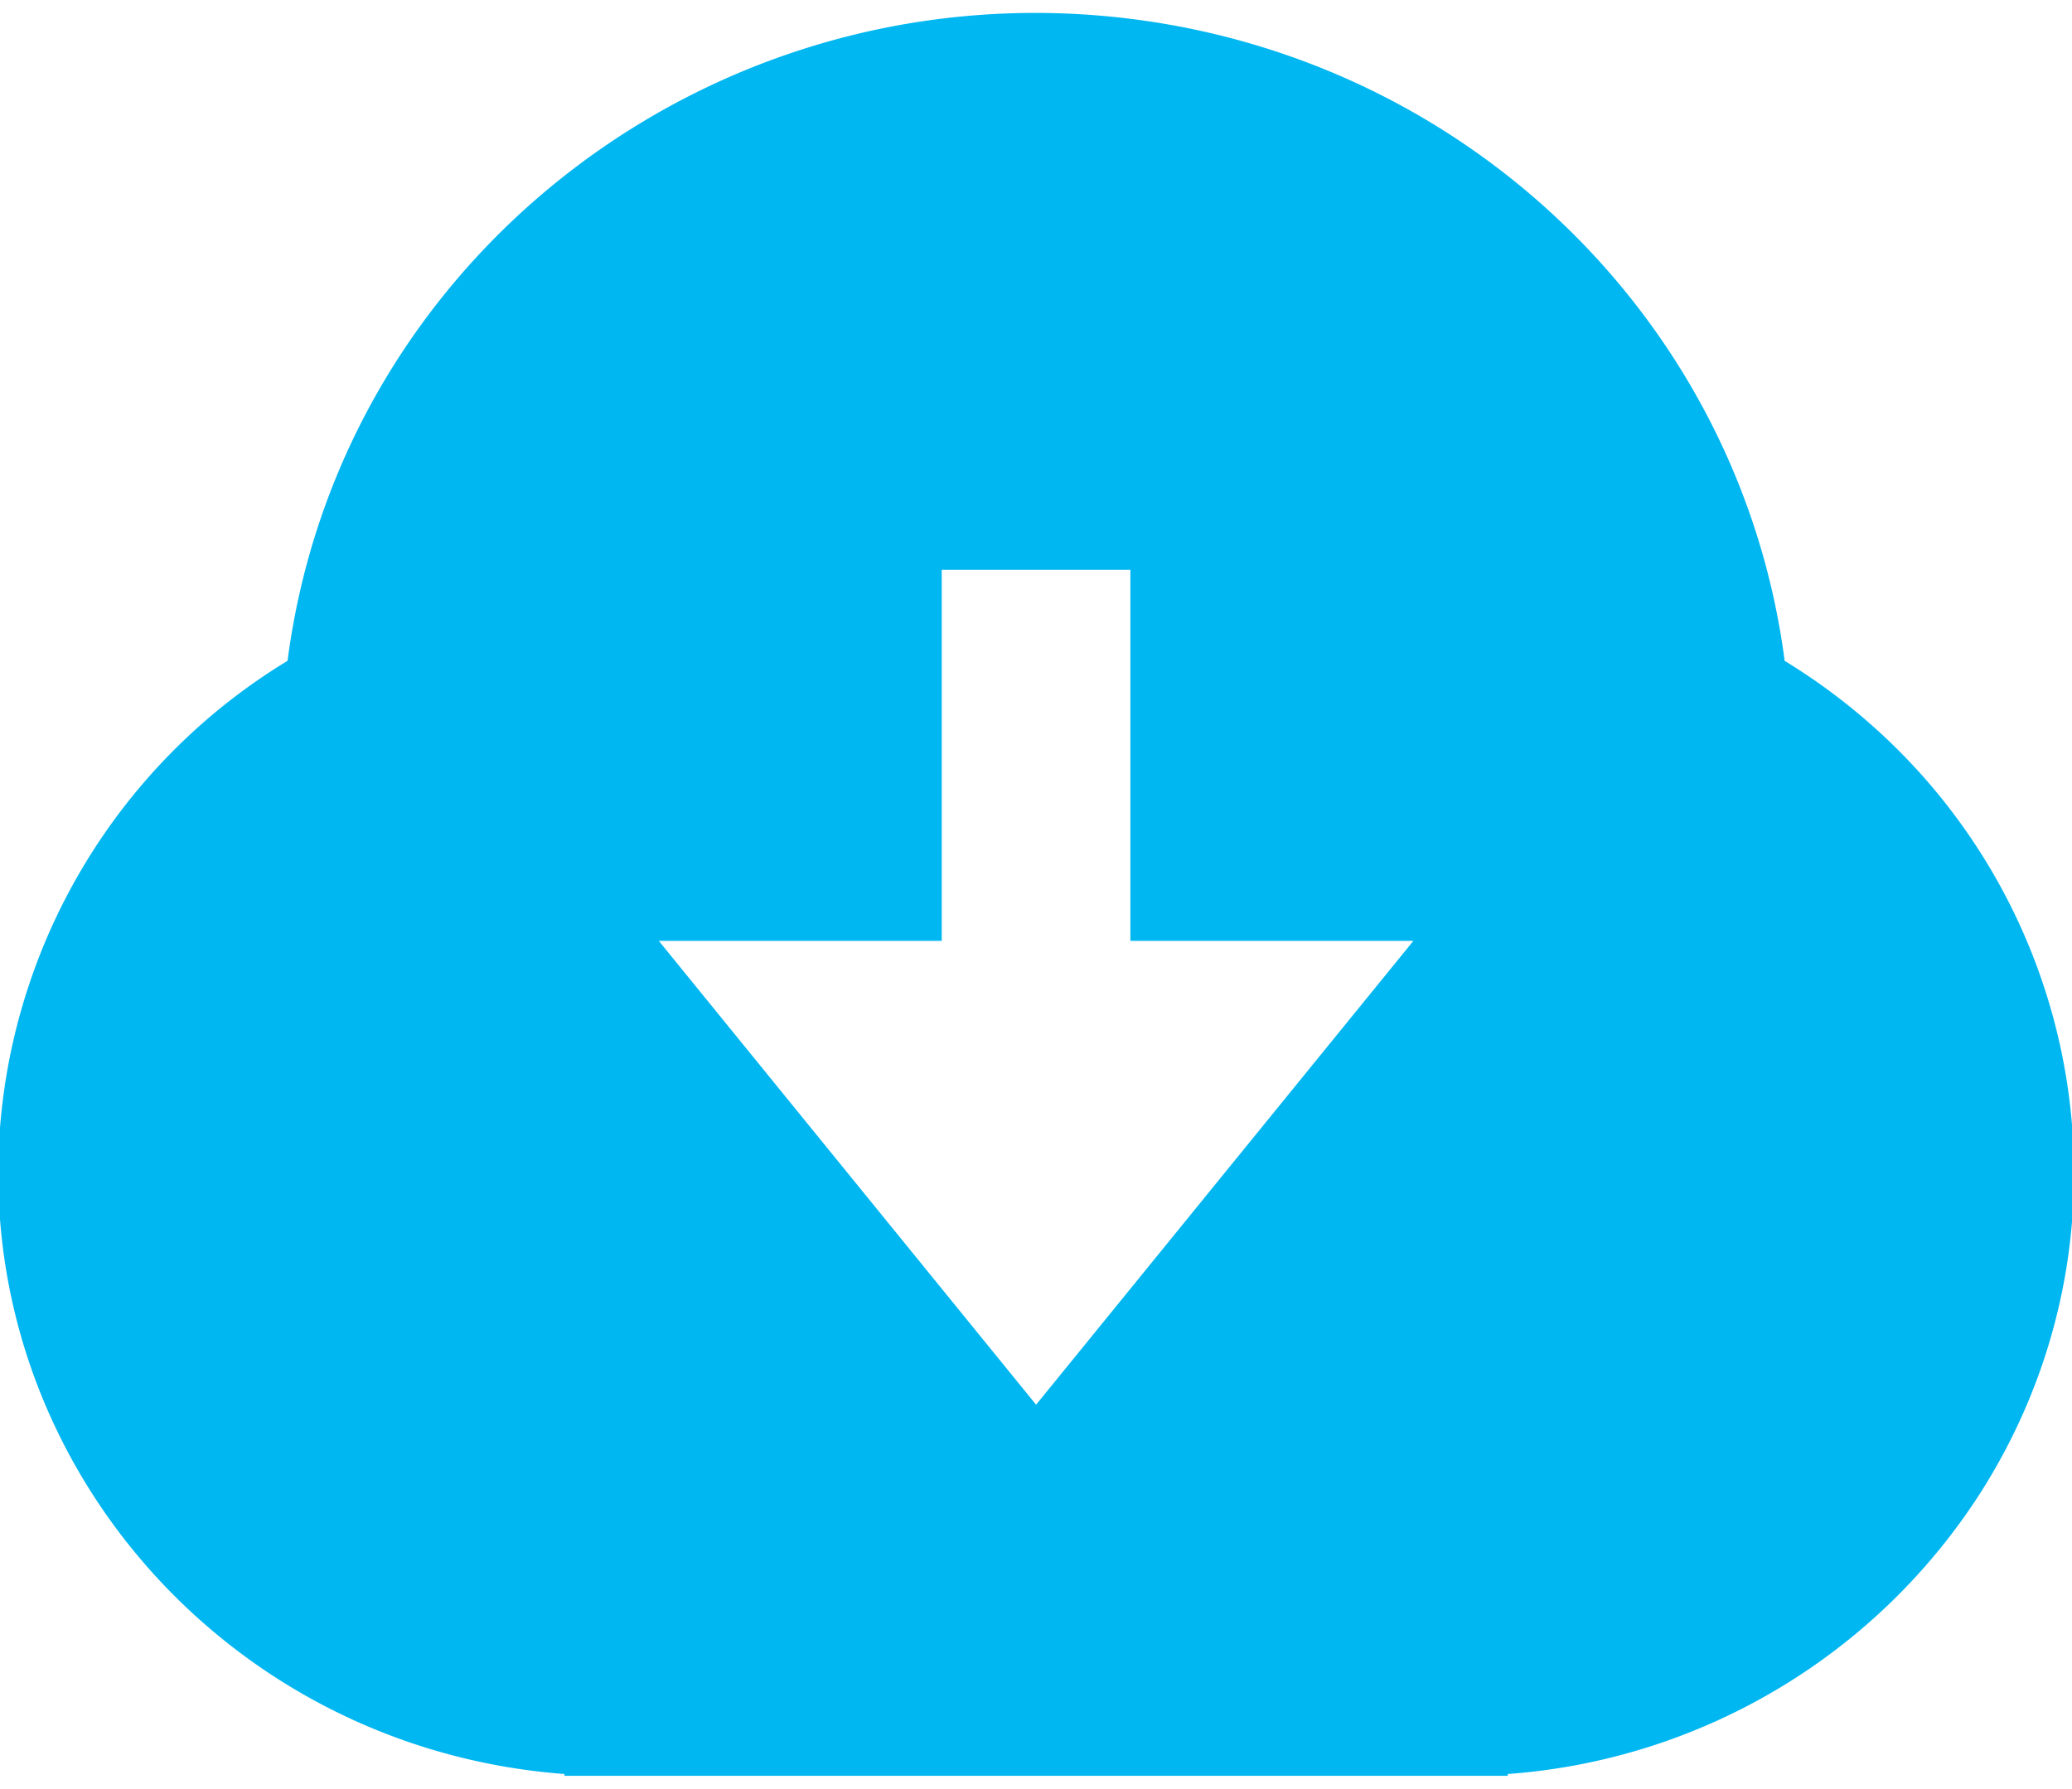 <svg xmlns='http://www.w3.org/2000/svg' width='22' height='19'><path fill='#00B7F1' fill-rule='evenodd' d='M5.993 18.84c-3.585-.27-6.268-3.349-5.992-6.875a6.387 6.387 0 0 1 3.052-4.947C3.616 2.7 7.63-.351 12.02.202c3.617.457 6.465 3.258 6.929 6.816 3.053 1.868 3.988 5.817 2.089 8.82a6.527 6.527 0 0 1-5.029 3.002v.019H5.993v-.019Zm6.009-8.848v-3.94H9.999v3.94H6.995l4.006 4.926 4.006-4.926h-3.005Z'/></svg>